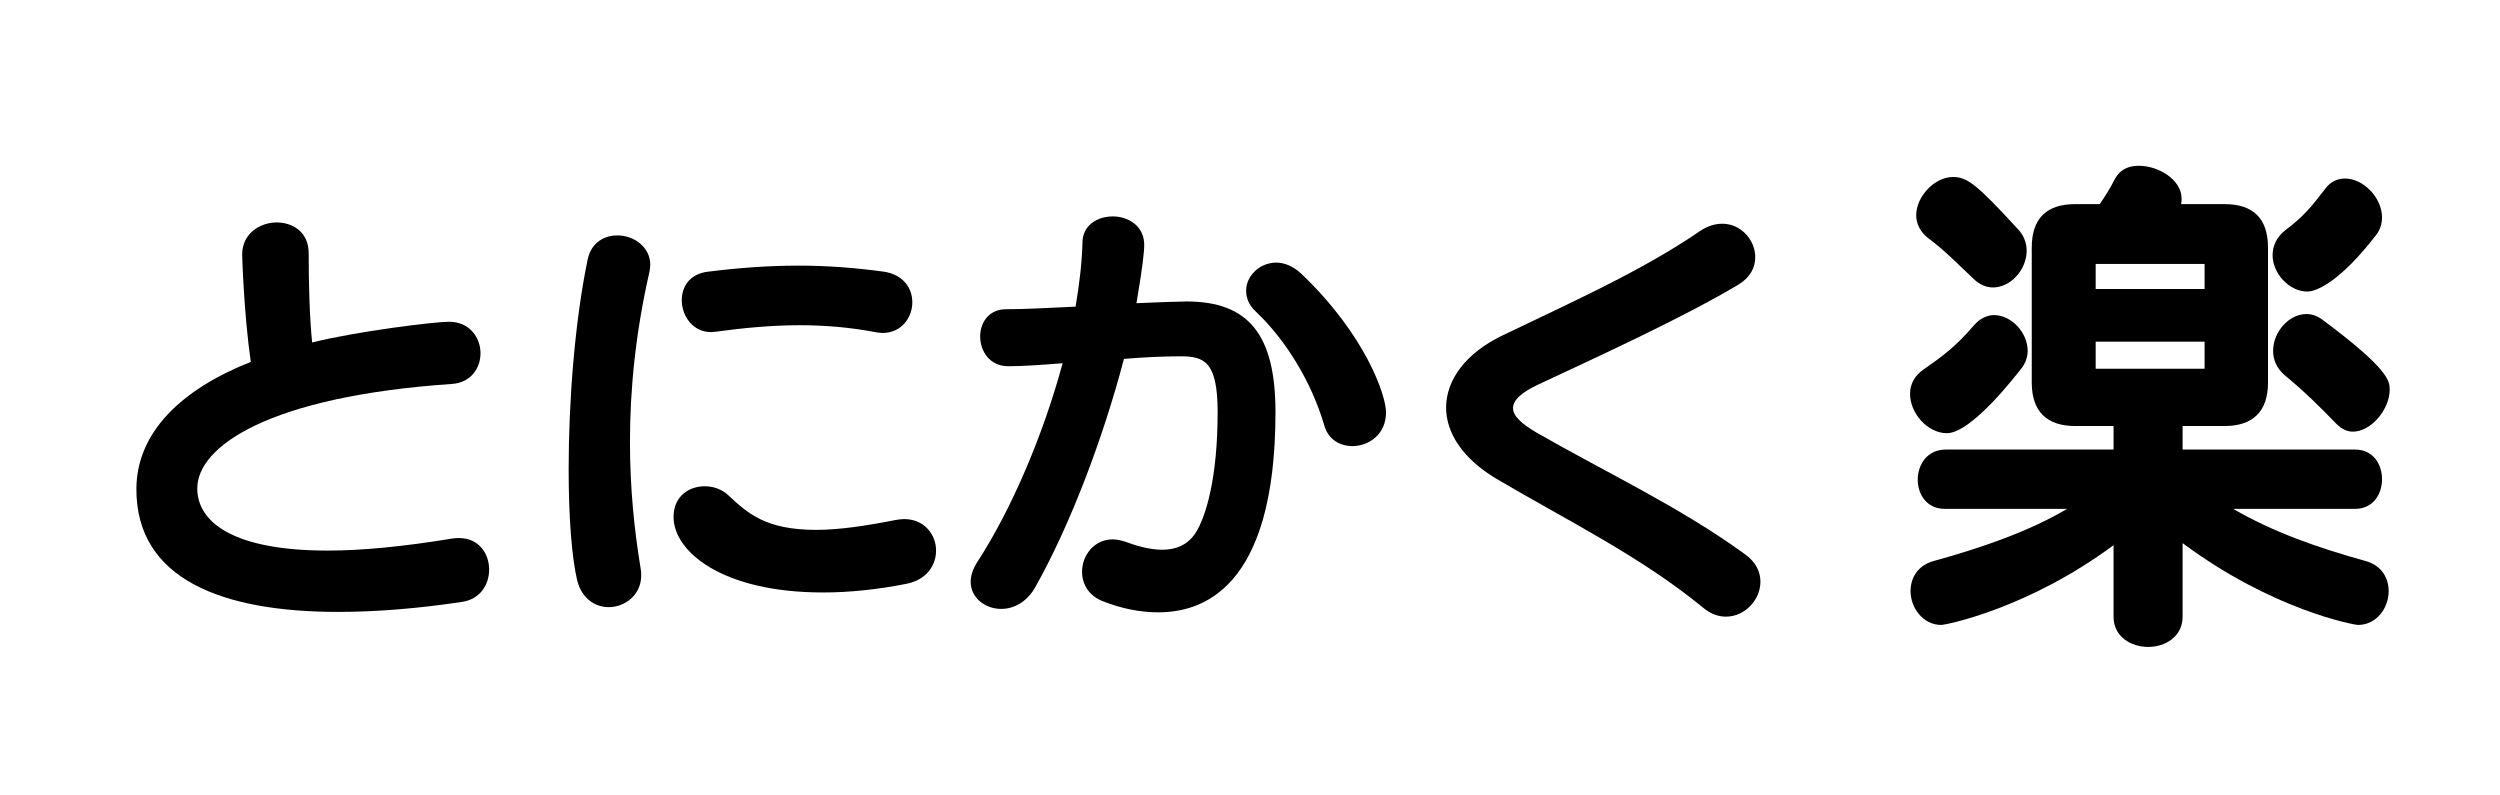 <?xml version="1.0" encoding="UTF-8"?>
<svg id="_レイヤー_1" data-name="レイヤー_1" xmlns="http://www.w3.org/2000/svg" version="1.1" viewBox="0 0 220 70">
  <!-- Generator: Adobe Illustrator 29.5.1, SVG Export Plug-In . SVG Version: 2.1.0 Build 141)  -->
  <defs>
    <style>
      .st0 {
        fill: none;
      }
    </style>
  </defs>
  <g>
    <path d="M21.311,22.388c0-1.824,1.558-2.812,3.04-2.812,1.444,0,2.812.875,2.812,2.697,0,2.66.076,5.586.304,7.865,3.951-.987,10.752-1.823,12.044-1.823,1.824,0,2.774,1.405,2.774,2.773,0,1.292-.836,2.583-2.508,2.698-16.147,1.102-22.417,5.508-22.417,9.193,0,2.965,3.153,5.472,11.474,5.472,2.963,0,6.611-.342,10.98-1.063.19-.038.418-.038.608-.038,1.709,0,2.622,1.368,2.622,2.773,0,1.292-.76,2.622-2.432,2.85-3.799.569-7.447.874-10.867.874-10.144,0-17.743-2.85-17.743-10.791,0-5.015,3.989-8.814,10.068-11.208-.608-4.218-.76-9.309-.76-9.46Z"/>
    <path d="M53.574,53.429c-1.178,0-2.355-.723-2.773-2.318-.494-2.051-.76-5.66-.76-9.84,0-5.889.532-12.956,1.672-18.428.304-1.481,1.443-2.127,2.622-2.127,1.406,0,2.887.987,2.887,2.583,0,.228-.038.418-.076.646-1.216,5.32-1.71,10.335-1.71,14.933,0,4.027.38,7.788.95,11.208.038.189.038.38.038.57,0,1.709-1.444,2.773-2.85,2.773ZM72.419,52.137c-8.891,0-13.146-3.609-13.146-6.649,0-1.861,1.406-2.697,2.736-2.697.722,0,1.481.229,2.089.798,1.672,1.558,3.268,3.04,7.713,3.04,2.014,0,4.332-.342,7.029-.874.266-.038.494-.076.722-.076,1.786,0,2.812,1.368,2.812,2.773,0,1.292-.836,2.584-2.622,2.926-2.47.493-4.977.76-7.333.76ZM77.017,29.226c-2.204-.418-4.408-.607-6.649-.607-2.394,0-4.863.229-7.371.57-.152,0-.266.037-.418.037-1.634,0-2.583-1.443-2.583-2.811,0-1.178.684-2.318,2.317-2.508,2.736-.342,5.357-.532,7.941-.532,2.545,0,5.015.19,7.523.532,1.748.266,2.508,1.481,2.508,2.697,0,1.33-.95,2.697-2.622,2.697-.19,0-.417-.037-.646-.076Z"/>
    <path d="M88.724,32.228c-1.633,0-2.469-1.33-2.469-2.621,0-1.217.76-2.395,2.279-2.395,1.596,0,3.762-.113,6.117-.228.342-2.014.57-3.951.608-5.699.038-1.481,1.33-2.241,2.66-2.241,1.368,0,2.773.836,2.773,2.508,0,.607-.152,2.014-.684,5.129,1.52-.076,3.989-.152,4.407-.152,5.433,0,7.827,2.888,7.827,9.727,0,15.768-6.611,17.629-10.334,17.629-1.596,0-3.229-.342-4.787-.949-1.33-.494-1.9-1.558-1.9-2.621,0-1.444,1.064-2.85,2.698-2.85.304,0,.684.076,1.064.189.912.342,2.127.723,3.305.723,1.14,0,2.204-.381,2.926-1.482.912-1.443,1.938-4.825,1.938-10.639,0-4.445-1.178-4.9-3.267-4.9-1.482,0-3.192.075-4.978.228-1.824,6.952-4.711,14.59-7.789,20.062-.76,1.367-1.938,1.938-3.002,1.938-1.443,0-2.697-.988-2.697-2.395,0-.531.19-1.102.57-1.709,3.04-4.674,5.813-11.209,7.523-17.516-1.862.152-3.572.266-4.788.266ZM116.536,37.433c-1.14-3.875-3.419-7.561-6.041-10.03-.608-.569-.836-1.216-.836-1.823,0-1.292,1.178-2.471,2.66-2.471.684,0,1.482.305,2.204.988,5.623,5.357,7.447,10.677,7.447,12.196,0,1.938-1.52,2.964-2.963,2.964-1.064,0-2.128-.57-2.47-1.824Z"/>
    <path d="M149.863,53.467c-5.509-4.521-12.044-7.713-18.161-11.323-3.001-1.785-4.445-4.064-4.445-6.269,0-2.432,1.709-4.787,4.939-6.345,5.737-2.773,12.196-5.623,17.402-9.195.684-.455,1.33-.646,1.976-.646,1.634,0,2.888,1.444,2.888,2.926,0,.911-.418,1.786-1.482,2.432-4.901,2.925-12.386,6.345-17.744,8.853-1.406.684-2.089,1.33-2.089,2.014s.722,1.367,2.089,2.166c6.155,3.533,12.614,6.535,18.352,10.715.95.684,1.33,1.557,1.33,2.393,0,1.596-1.368,3.078-3.04,3.078-.646,0-1.33-.229-2.014-.798Z"/>
    <path d="M171.325,38.121c-1.665,0-3.24-1.711-3.24-3.465,0-.811.36-1.576,1.215-2.16,1.62-1.125,2.835-2.025,4.41-3.87.495-.585,1.17-.899,1.755-.899,1.53,0,2.97,1.529,2.97,3.149,0,.495-.18,1.079-.54,1.53-.36.449-4.365,5.715-6.57,5.715ZM196.524,44.78c3.465,2.024,7.425,3.42,11.654,4.59,1.44.405,2.025,1.53,2.025,2.655,0,1.484-1.08,2.969-2.7,2.969-.315,0-7.515-1.305-15.435-7.199v6.48c0,1.754-1.53,2.654-3.015,2.654-1.53,0-3.06-.9-3.06-2.654v-6.301c-7.515,5.58-14.759,7.02-15.164,7.02-1.62,0-2.7-1.529-2.7-2.969,0-1.125.585-2.25,2.025-2.655,4.275-1.17,8.505-2.655,11.745-4.59h-10.754c-1.62,0-2.385-1.306-2.385-2.565,0-1.305.81-2.654,2.475-2.654h14.759v-2.07h-3.375c-2.52,0-3.825-1.305-3.825-3.824v-11.88c0-2.565,1.305-3.825,3.825-3.825h2.16c.495-.72.945-1.439,1.35-2.25.45-.81,1.215-1.125,2.07-1.125,1.8,0,3.78,1.26,3.78,2.881,0,.18,0,.359-.045.494h3.825c2.52,0,3.825,1.26,3.825,3.825v11.88c0,2.52-1.305,3.824-3.825,3.824h-3.69v2.07h15.165c1.62,0,2.385,1.305,2.385,2.609s-.765,2.61-2.385,2.61h-10.709ZM173.665,24.531c-1.62-1.53-2.565-2.52-3.959-3.555-.72-.541-1.08-1.305-1.08-2.025,0-1.665,1.62-3.375,3.24-3.375,1.26,0,2.115.676,5.67,4.545.585.585.81,1.305.81,1.936,0,1.664-1.395,3.239-2.97,3.239-.54,0-1.17-.226-1.71-.765ZM194.004,23.226h-9.584v2.205h9.584v-2.205ZM194.004,30.066h-9.584v2.385h9.584v-2.385ZM203.048,25.656c-1.62,0-3.06-1.62-3.06-3.195,0-.81.36-1.619,1.125-2.205,1.62-1.215,2.295-2.069,3.51-3.645.495-.675,1.125-.9,1.755-.9,1.575,0,3.24,1.666,3.24,3.42,0,.496-.135,1.08-.54,1.575-3.015,3.915-5.129,4.95-6.03,4.95ZM205.613,37.31c-1.575-1.62-2.7-2.745-4.59-4.32-.72-.629-.99-1.395-.99-2.114,0-1.665,1.395-3.24,2.925-3.24.45,0,.9.136,1.35.45,5.939,4.41,5.985,5.445,5.985,6.21,0,1.71-1.62,3.689-3.24,3.689-.495,0-.99-.225-1.44-.675Z"/>
  </g>
  <rect class="st0" width="220" height="70"/>
</svg>